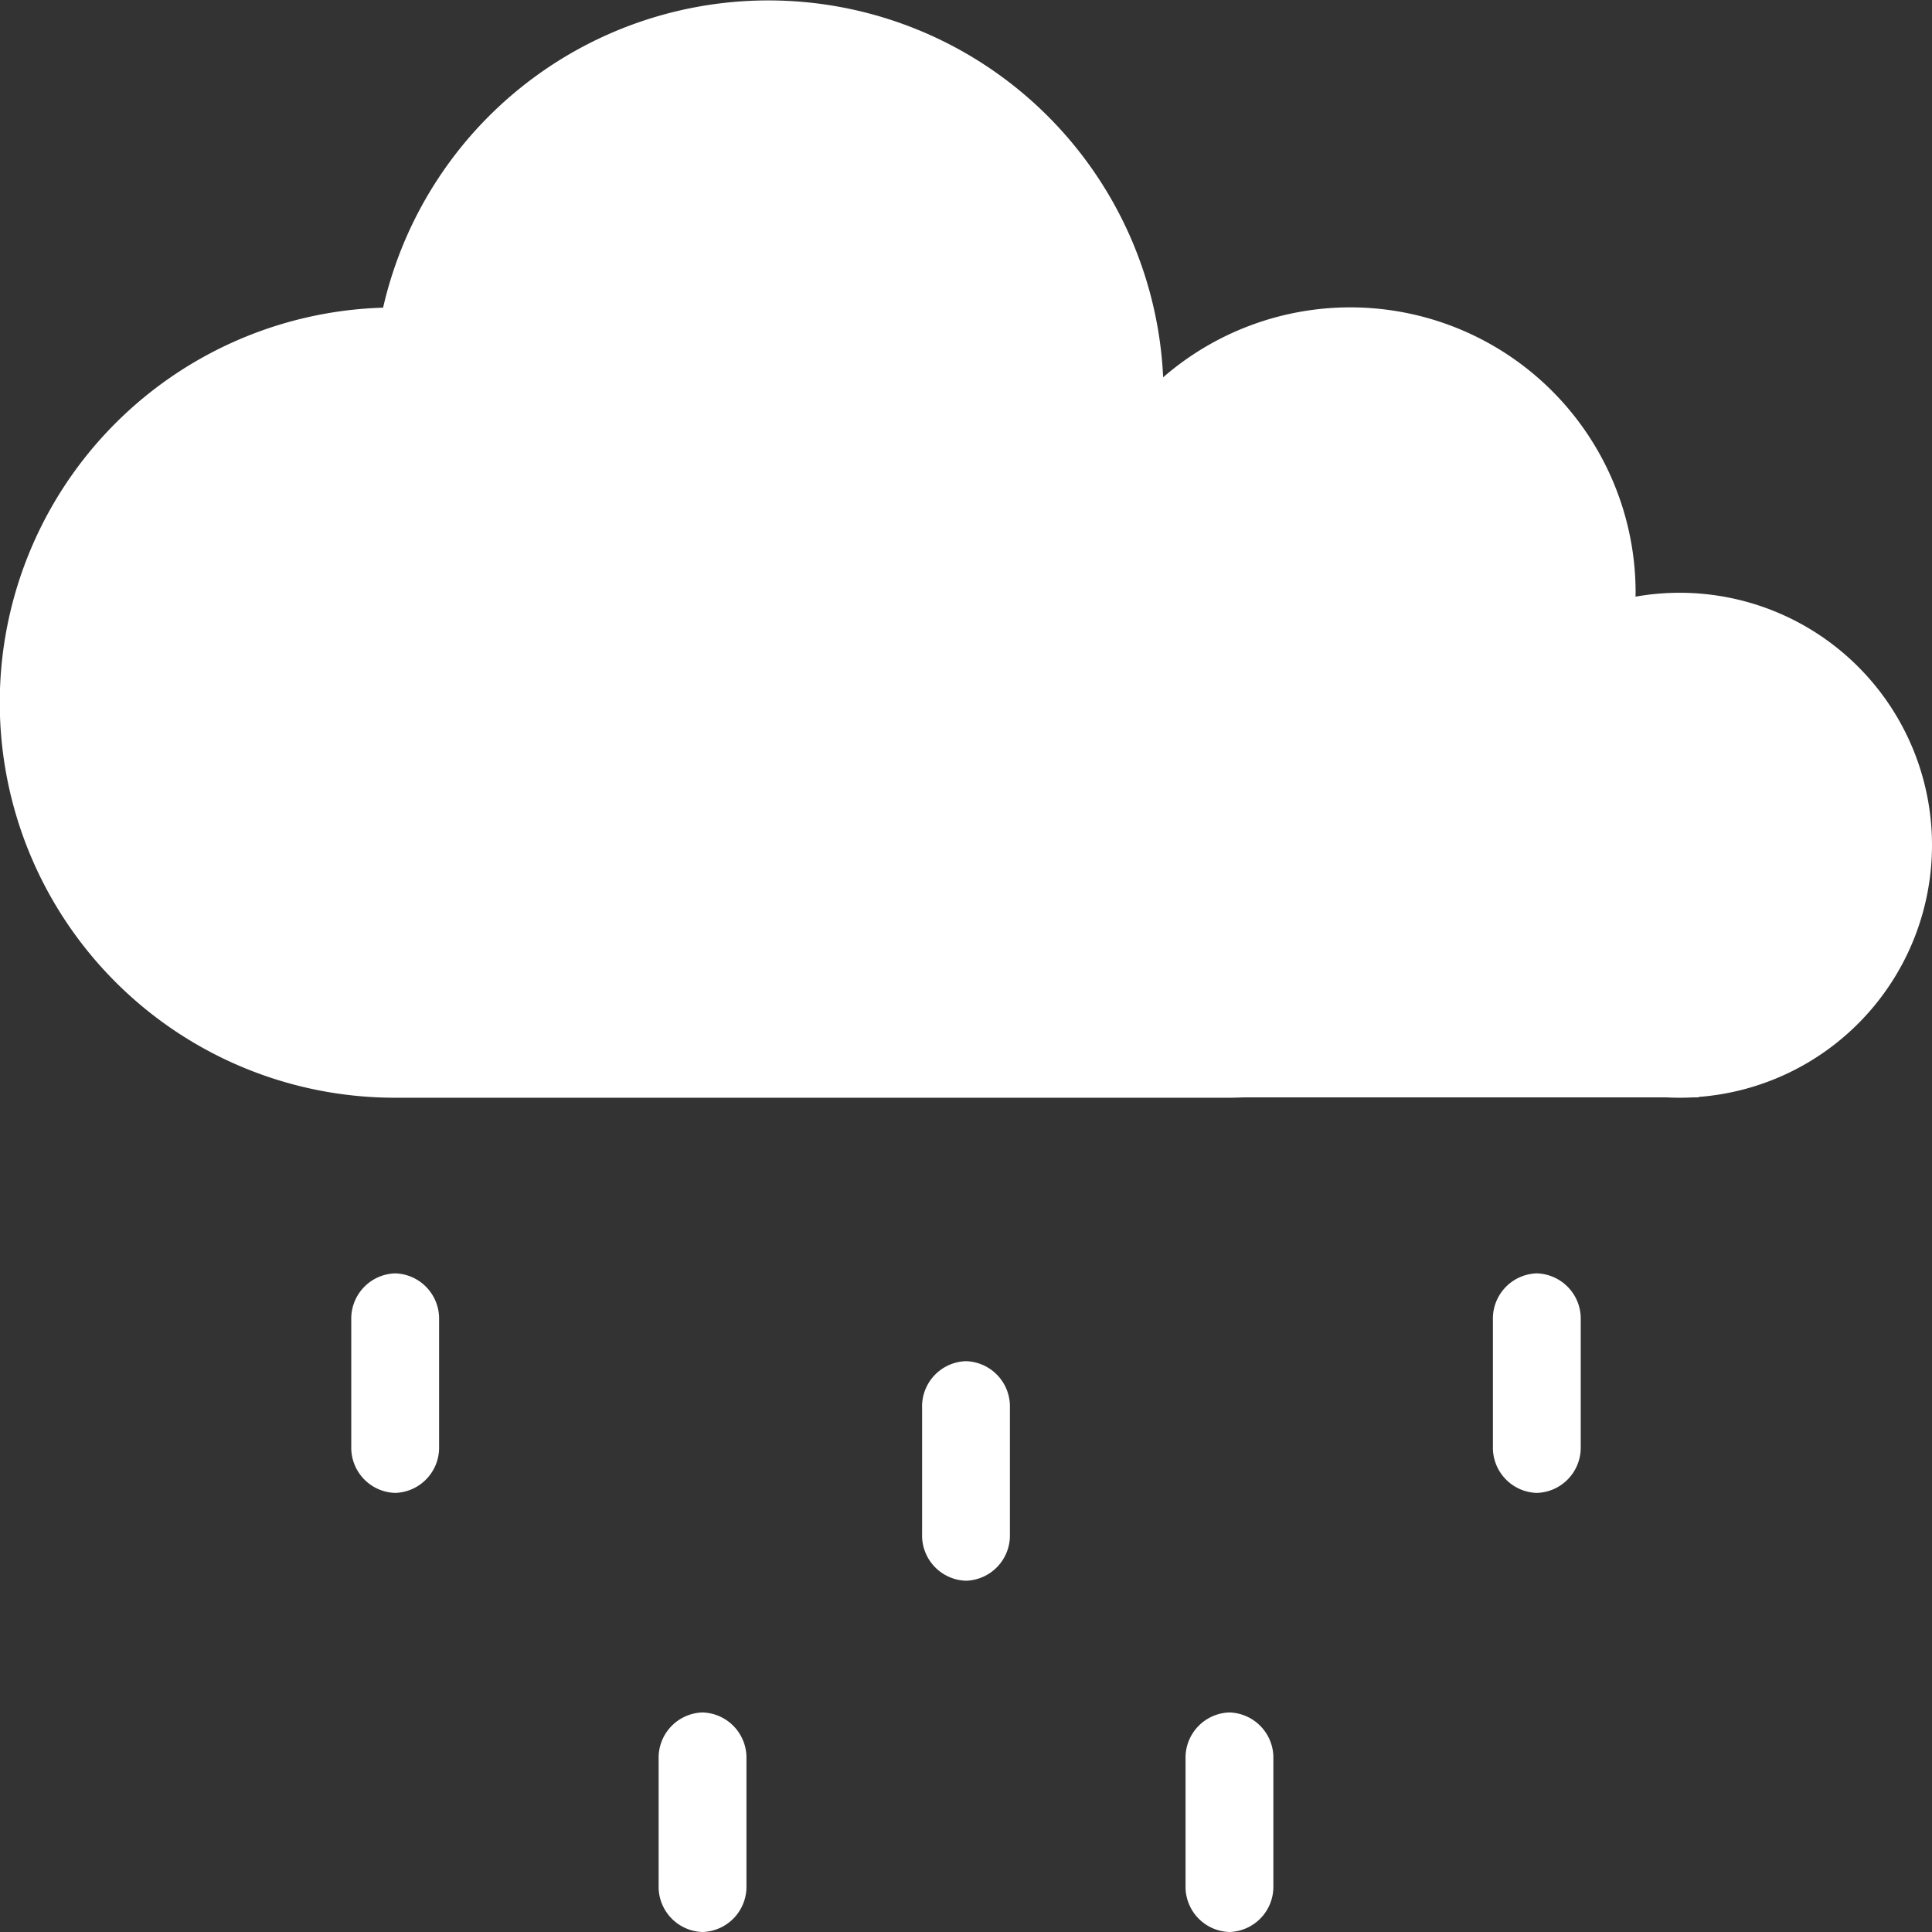 <svg xmlns="http://www.w3.org/2000/svg" width="176" height="176" viewBox="0 0 176 176">
  <rect x="0" y="0" width="176" height="176" fill="#333333" stroke="none"/>
  <g id="_3" data-name="3" transform="translate(-672 -12)">
    <g id="_3-2" data-name="3">
      <g id="chuva">
        <path id="Path_8829" data-name="Path 8829" d="M712,143.761A4.125,4.125,0,0,1,708,148h0a4.124,4.124,0,0,1-4-4.239V132.239A4.124,4.124,0,0,1,708,128h0a4.125,4.125,0,0,1,4,4.239Z" fill="#fff"/>
        <path id="Path_8830" data-name="Path 8830" d="M816,143.761A4.125,4.125,0,0,1,812,148h0a4.124,4.124,0,0,1-4-4.239V132.239A4.124,4.124,0,0,1,812,128h0a4.125,4.125,0,0,1,4,4.239Z" fill="#fff"/>
        <path id="Path_8831" data-name="Path 8831" d="M740,183.761A4.125,4.125,0,0,1,736,188h0a4.124,4.124,0,0,1-4-4.239V172.239A4.124,4.124,0,0,1,736,168h0a4.125,4.125,0,0,1,4,4.239Z" fill="#fff"/>
        <path id="Path_8832" data-name="Path 8832" d="M788,183.761A4.125,4.125,0,0,1,784,188h0a4.124,4.124,0,0,1-4-4.239V172.239A4.124,4.124,0,0,1,784,168h0a4.125,4.125,0,0,1,4,4.239Z" fill="#fff"/>
        <path id="Path_8833" data-name="Path 8833" d="M764,151.761A4.125,4.125,0,0,1,760,156h0a4.124,4.124,0,0,1-4-4.239V140.239A4.124,4.124,0,0,1,760,136h0a4.125,4.125,0,0,1,4,4.239Z" fill="#fff"/>
      </g>
      <path id="nuvem" d="M848,89a22.985,22.985,0,0,0-27.009-22.645c0-.118.009-.235.009-.354a25.992,25.992,0,0,0-43.041-19.628A36,36,0,0,0,706.9,40.028,35.994,35.994,0,0,0,708,112h76c.453,0,.9-.016,1.351-.034H823.76q.615.033,1.239.034t1.24-.034h.486v-.037A23,23,0,0,0,848,89Z" fill="#fff"/>
    </g>
  </g>
</svg>
